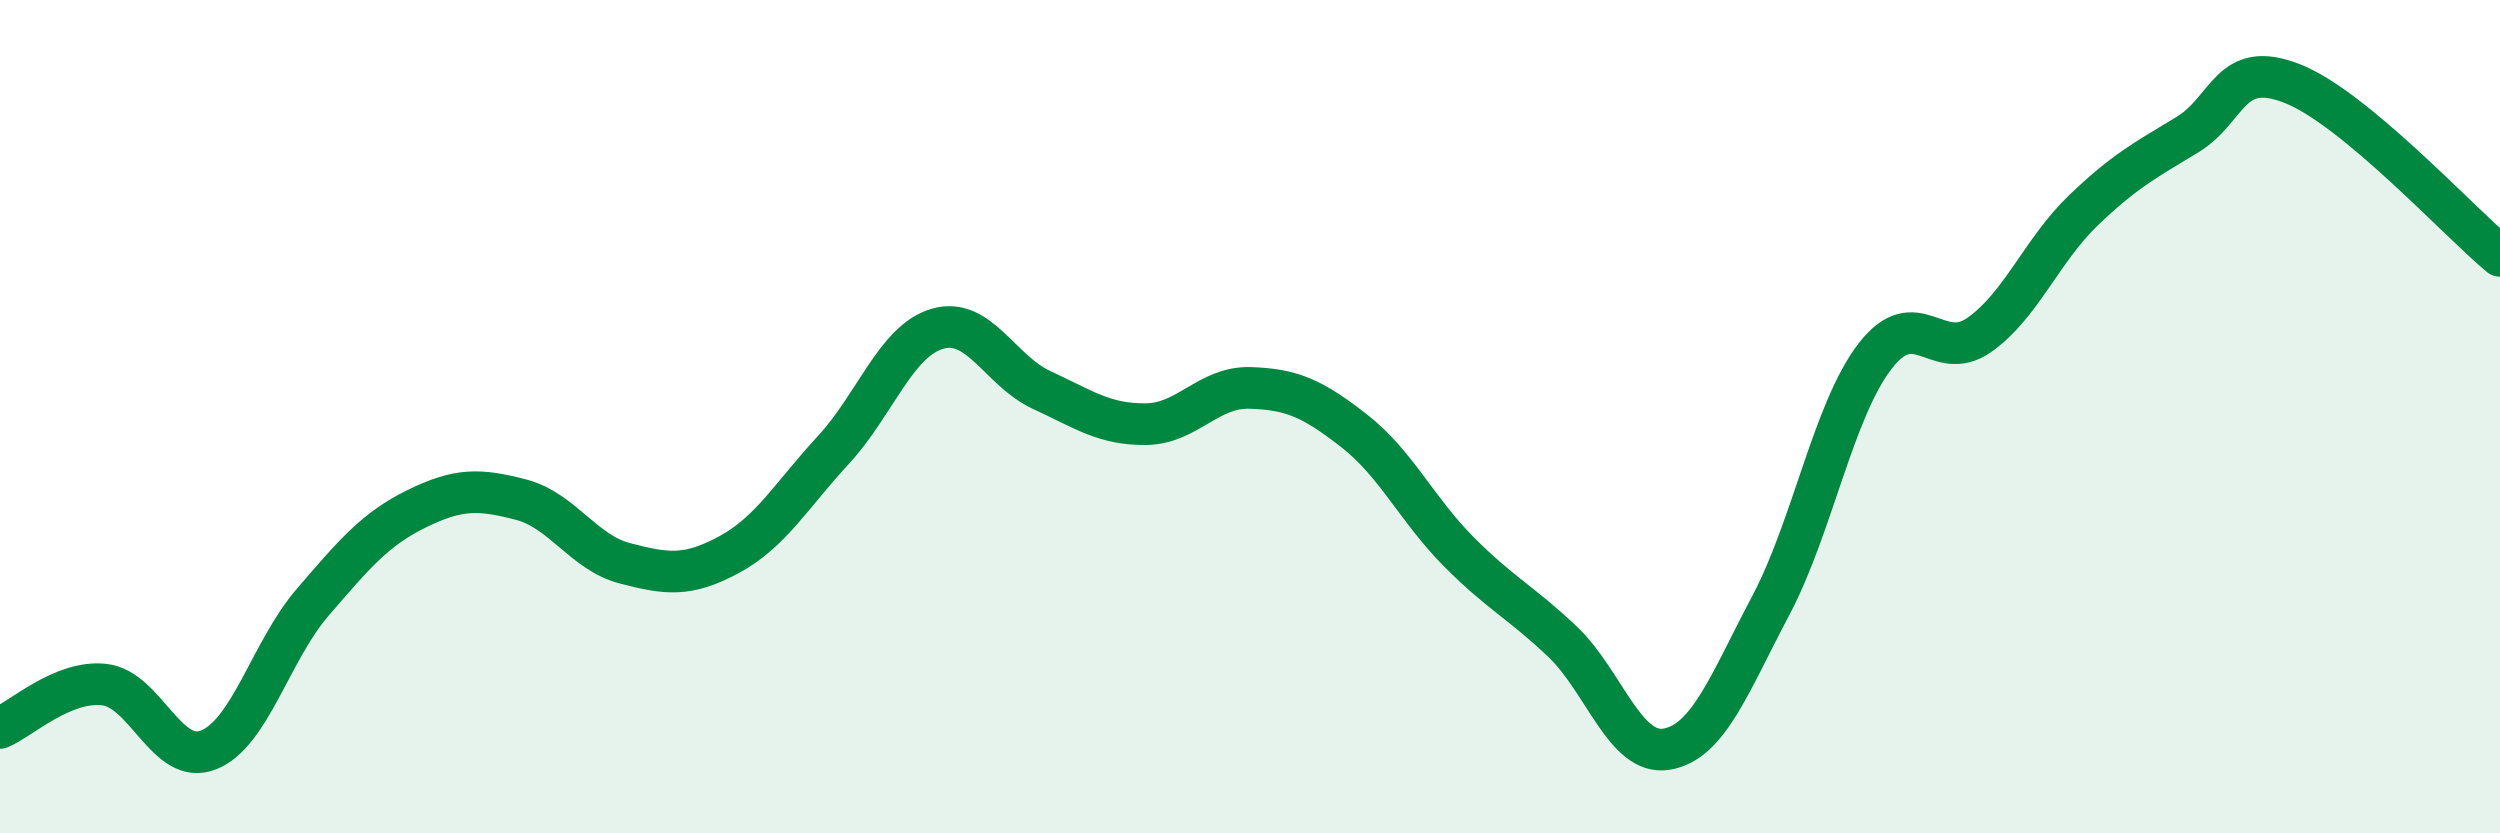 
    <svg width="60" height="20" viewBox="0 0 60 20" xmlns="http://www.w3.org/2000/svg">
      <path
        d="M 0,17.47 C 0.5,17.26 1.5,16.32 2.5,16.43 C 3.5,16.54 4,18.39 5,18 C 6,17.61 6.5,15.62 7.5,14.46 C 8.5,13.3 9,12.7 10,12.21 C 11,11.72 11.5,11.73 12.5,11.99 C 13.5,12.25 14,13.26 15,13.52 C 16,13.78 16.5,13.85 17.5,13.31 C 18.5,12.77 19,11.88 20,10.8 C 21,9.72 21.5,8.18 22.5,7.89 C 23.5,7.6 24,8.9 25,9.36 C 26,9.82 26.5,10.19 27.5,10.18 C 28.5,10.17 29,9.28 30,9.31 C 31,9.34 31.5,9.56 32.5,10.34 C 33.5,11.12 34,12.22 35,13.23 C 36,14.24 36.5,14.45 37.5,15.4 C 38.5,16.35 39,18.15 40,17.98 C 41,17.81 41.5,16.42 42.5,14.53 C 43.5,12.64 44,9.85 45,8.55 C 46,7.25 46.5,8.74 47.5,8.04 C 48.5,7.34 49,6.01 50,5.05 C 51,4.09 51.5,3.84 52.5,3.23 C 53.5,2.62 53.5,1.42 55,2 C 56.5,2.58 59,5.31 60,6.14L60 20L0 20Z"
        fill="#008740"
        opacity="0.1"
        stroke-linecap="round"
        stroke-linejoin="round"
      />
      <path
        d="M 0,17.47 C 0.5,17.26 1.5,16.32 2.5,16.43 C 3.5,16.54 4,18.39 5,18 C 6,17.61 6.5,15.62 7.5,14.46 C 8.5,13.3 9,12.7 10,12.21 C 11,11.72 11.5,11.73 12.5,11.99 C 13.5,12.25 14,13.26 15,13.52 C 16,13.78 16.5,13.85 17.5,13.31 C 18.5,12.77 19,11.88 20,10.8 C 21,9.72 21.5,8.18 22.5,7.89 C 23.5,7.6 24,8.9 25,9.36 C 26,9.82 26.5,10.19 27.5,10.18 C 28.5,10.17 29,9.28 30,9.31 C 31,9.34 31.5,9.56 32.5,10.34 C 33.5,11.12 34,12.22 35,13.23 C 36,14.24 36.5,14.45 37.5,15.4 C 38.5,16.35 39,18.15 40,17.98 C 41,17.81 41.5,16.42 42.5,14.53 C 43.5,12.64 44,9.85 45,8.55 C 46,7.25 46.5,8.74 47.5,8.04 C 48.5,7.34 49,6.01 50,5.05 C 51,4.09 51.5,3.84 52.5,3.23 C 53.5,2.62 53.5,1.42 55,2 C 56.5,2.58 59,5.31 60,6.14"
        stroke="#008740"
        stroke-width="1"
        fill="none"
        stroke-linecap="round"
        stroke-linejoin="round"
      />
    </svg>
  